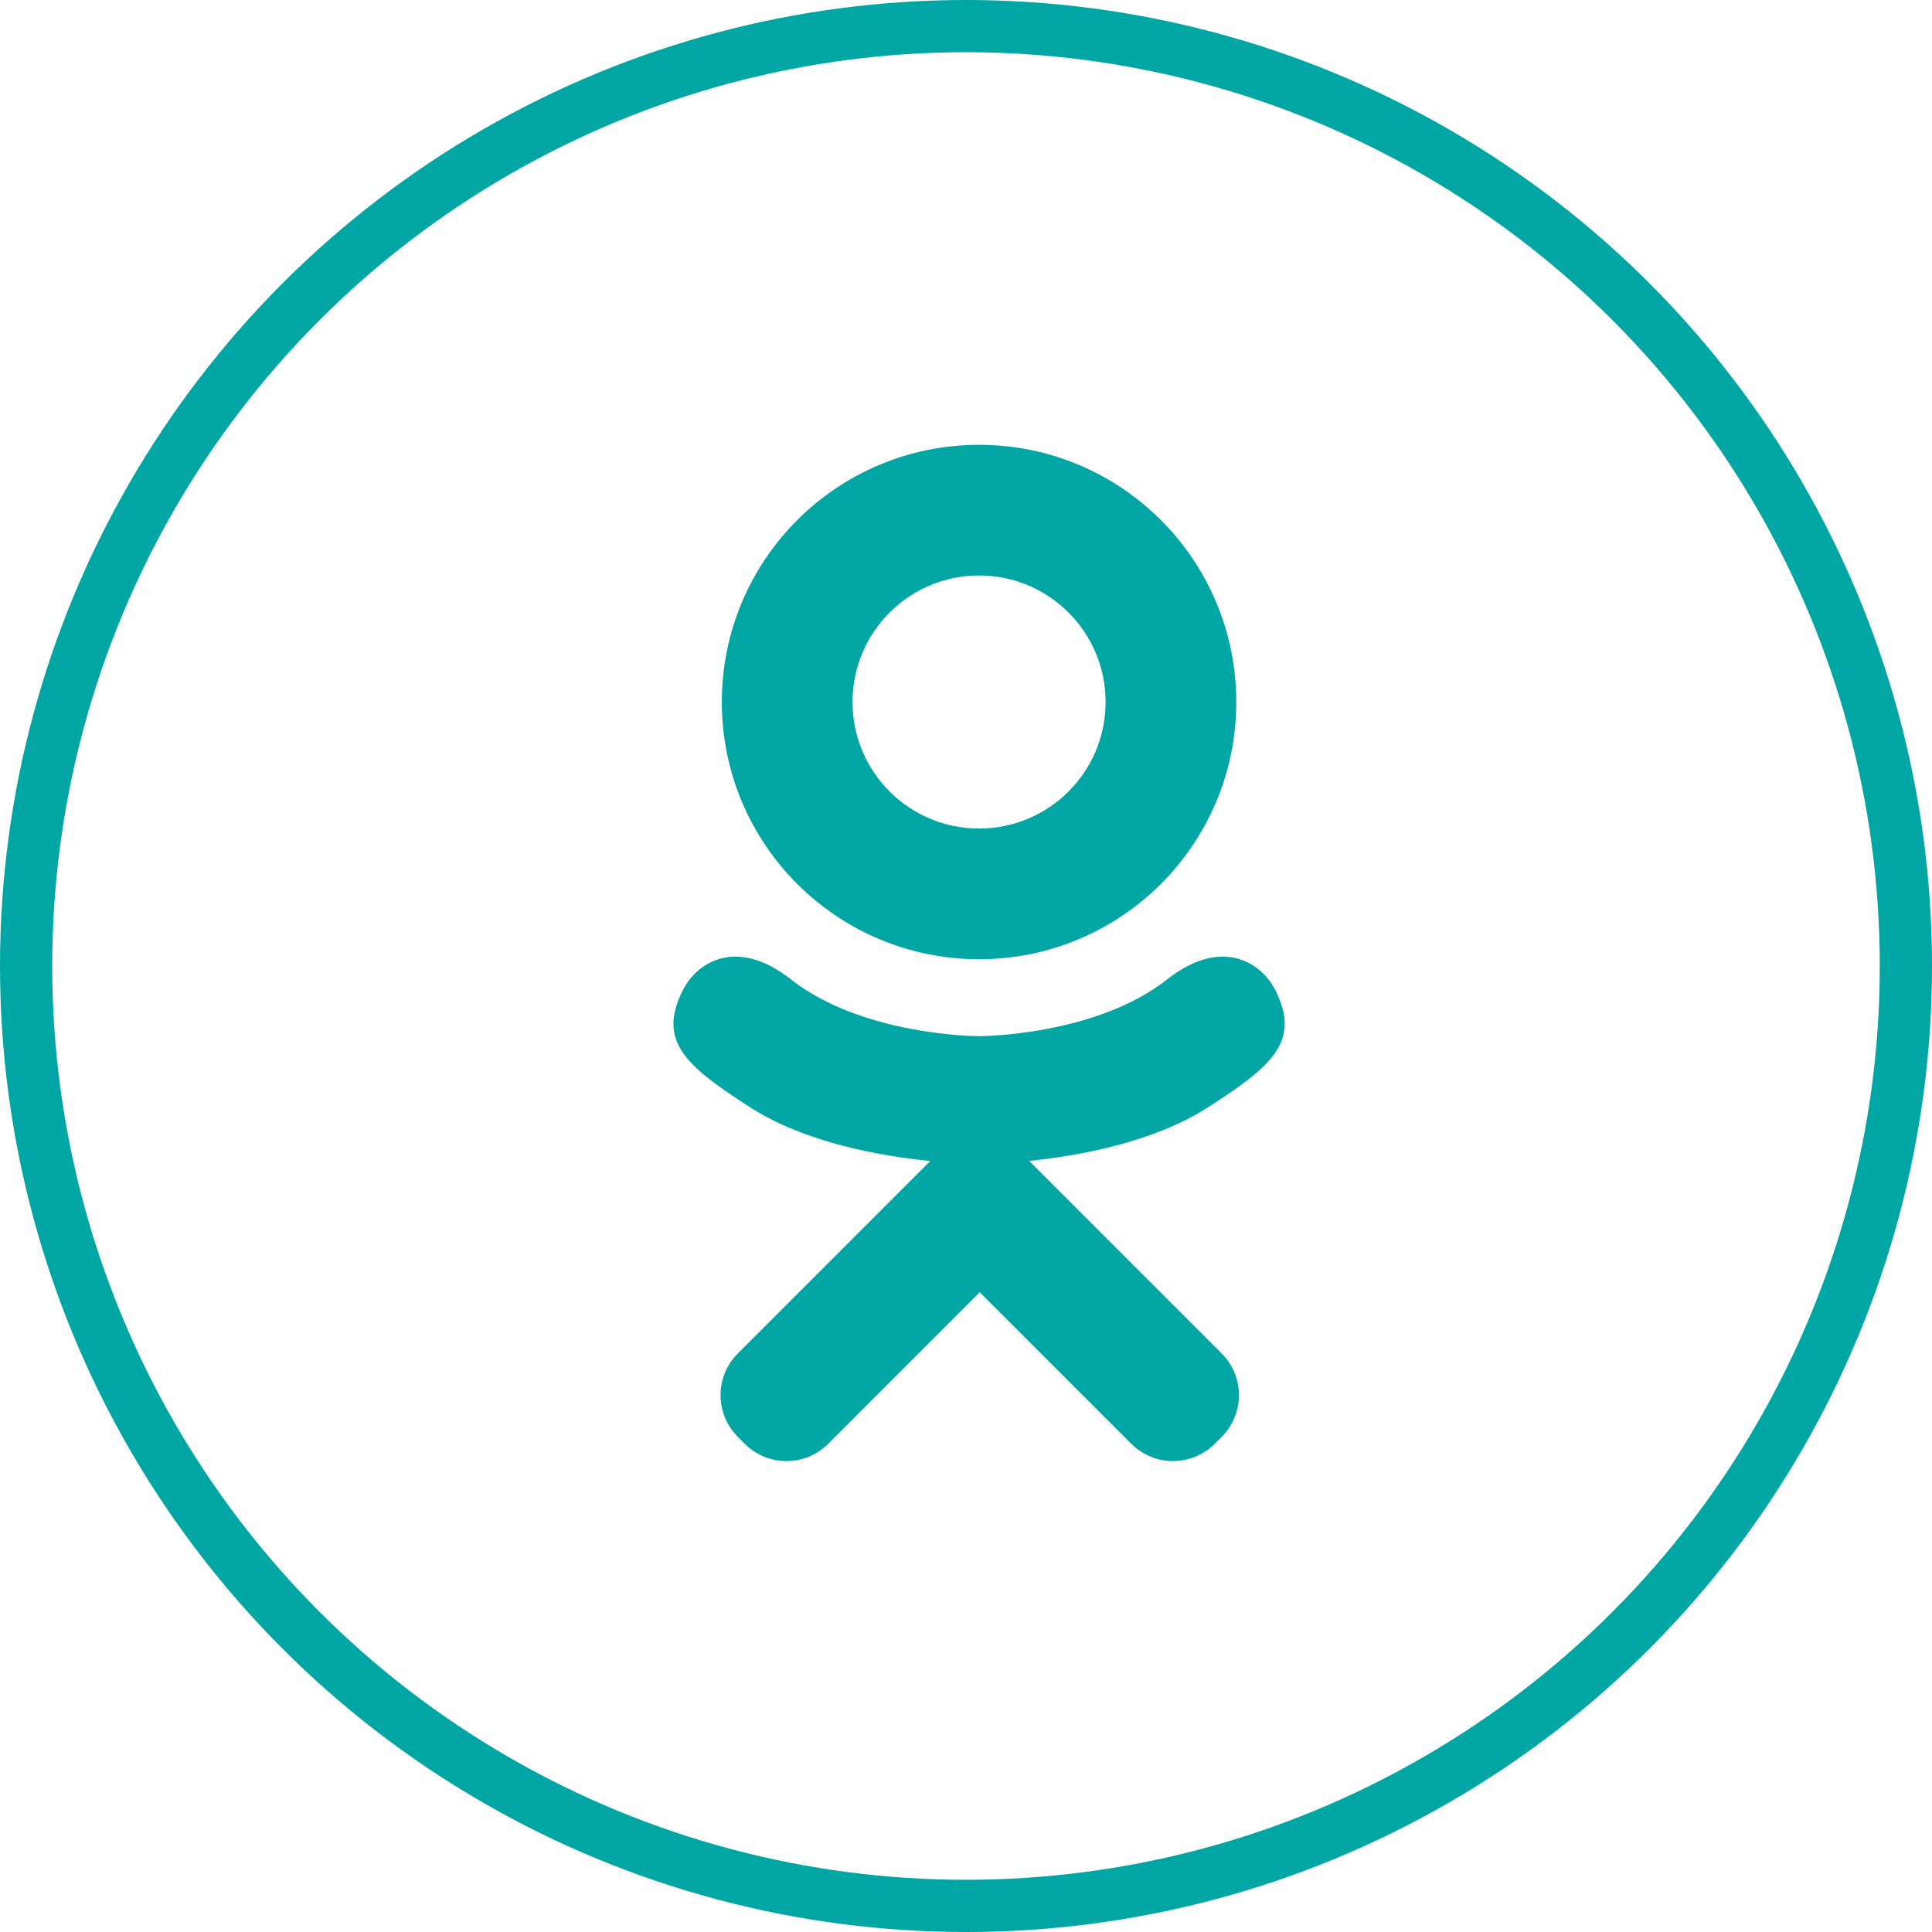<svg width="74" height="74" viewBox="0 0 74 74" fill="none" xmlns="http://www.w3.org/2000/svg">
<circle cx="37" cy="37" r="36" stroke="#00A6A3" stroke-width="2"/>
<path d="M37.502 36.74C42.942 36.74 47.352 32.33 47.352 26.889C47.351 21.447 42.942 17.038 37.502 17.038C32.059 17.038 27.648 21.447 27.648 26.889C27.648 32.33 32.059 36.74 37.502 36.74ZM37.502 22.042C40.178 22.042 42.347 24.212 42.347 26.889C42.347 29.566 40.178 31.735 37.502 31.735C34.823 31.735 32.654 29.566 32.654 26.889C32.654 24.212 34.823 22.042 37.502 22.042ZM48.856 37.943C48.301 36.825 46.76 35.896 44.712 37.508C41.944 39.688 37.502 39.688 37.502 39.688C37.502 39.688 33.056 39.688 30.288 37.508C28.241 35.896 26.702 36.825 26.146 37.943C25.174 39.89 26.27 40.831 28.743 42.419C30.854 43.775 33.757 44.281 35.63 44.47L34.066 46.034C31.863 48.236 29.737 50.364 28.261 51.84C27.378 52.721 27.378 54.152 28.261 55.034L28.526 55.301C29.409 56.182 30.838 56.182 31.721 55.301L37.525 49.495C39.73 51.698 41.856 53.825 43.332 55.301C44.215 56.182 45.644 56.182 46.526 55.301L46.792 55.034C47.674 54.151 47.674 52.721 46.792 51.839L40.987 46.034L39.419 44.465C41.294 44.272 44.164 43.763 46.258 42.419C48.731 40.831 49.825 39.89 48.856 37.943Z" fill="#00A6A3"/>
</svg>
